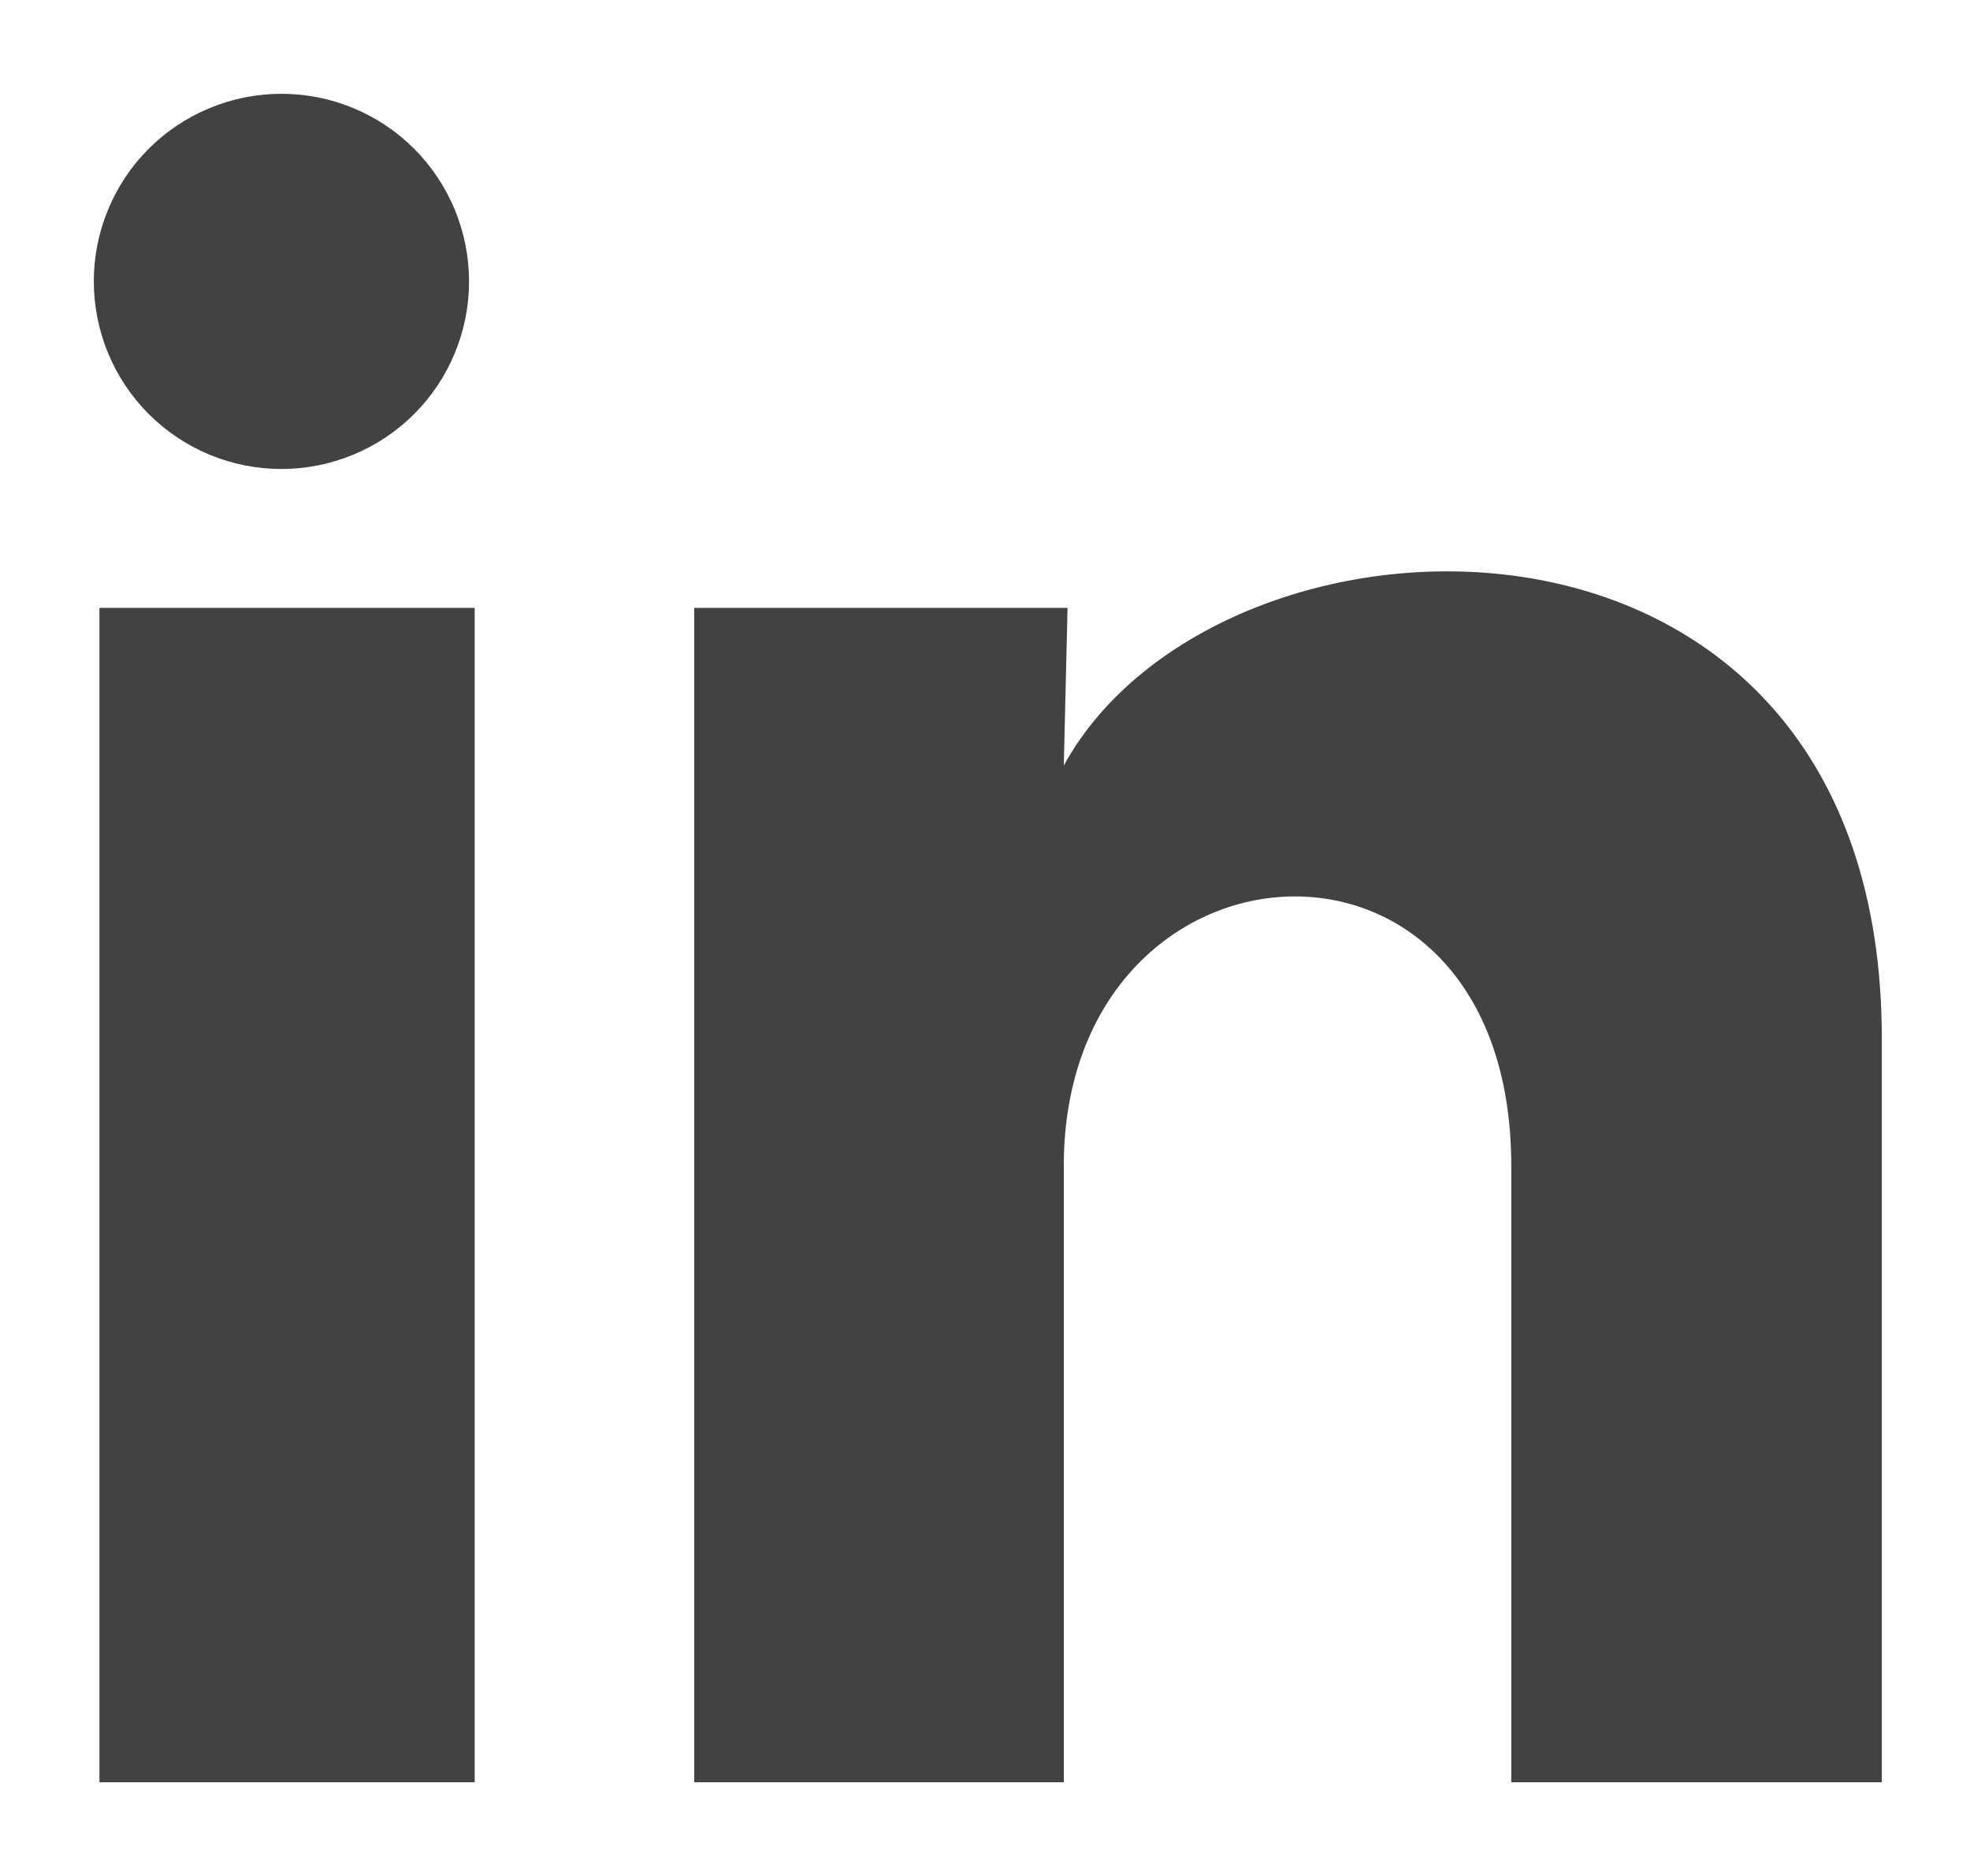 <svg width="21" height="20" viewBox="0 0 21 20" fill="none" xmlns="http://www.w3.org/2000/svg">
<g clip-path="url(#clip0_1538_91250)">
<path d="M5 3.001C5 3.531 4.789 4.04 4.414 4.415C4.038 4.79 3.529 5 2.999 5C2.469 5 1.96 4.789 1.585 4.414C1.21 4.038 1 3.529 1 2.999C1 2.469 1.211 1.96 1.586 1.585C1.962 1.21 2.471 1 3.001 1C3.531 1 4.04 1.211 4.415 1.586C4.79 1.962 5 2.471 5 3.001ZM5.06 6.481H1.06V19.001H5.06V6.481ZM11.38 6.481H7.4V19.001H11.34V12.431C11.34 8.771 16.11 8.431 16.11 12.431V19.001H20.06V11.071C20.06 4.901 13 5.131 11.34 8.161L11.38 6.481Z" fill="#424242"/>
</g>
<defs>
<clipPath id="clip0_1538_91250">
<rect width="20" height="20" fill="white" transform="translate(0.5)"/>
</clipPath>
</defs>
</svg>
